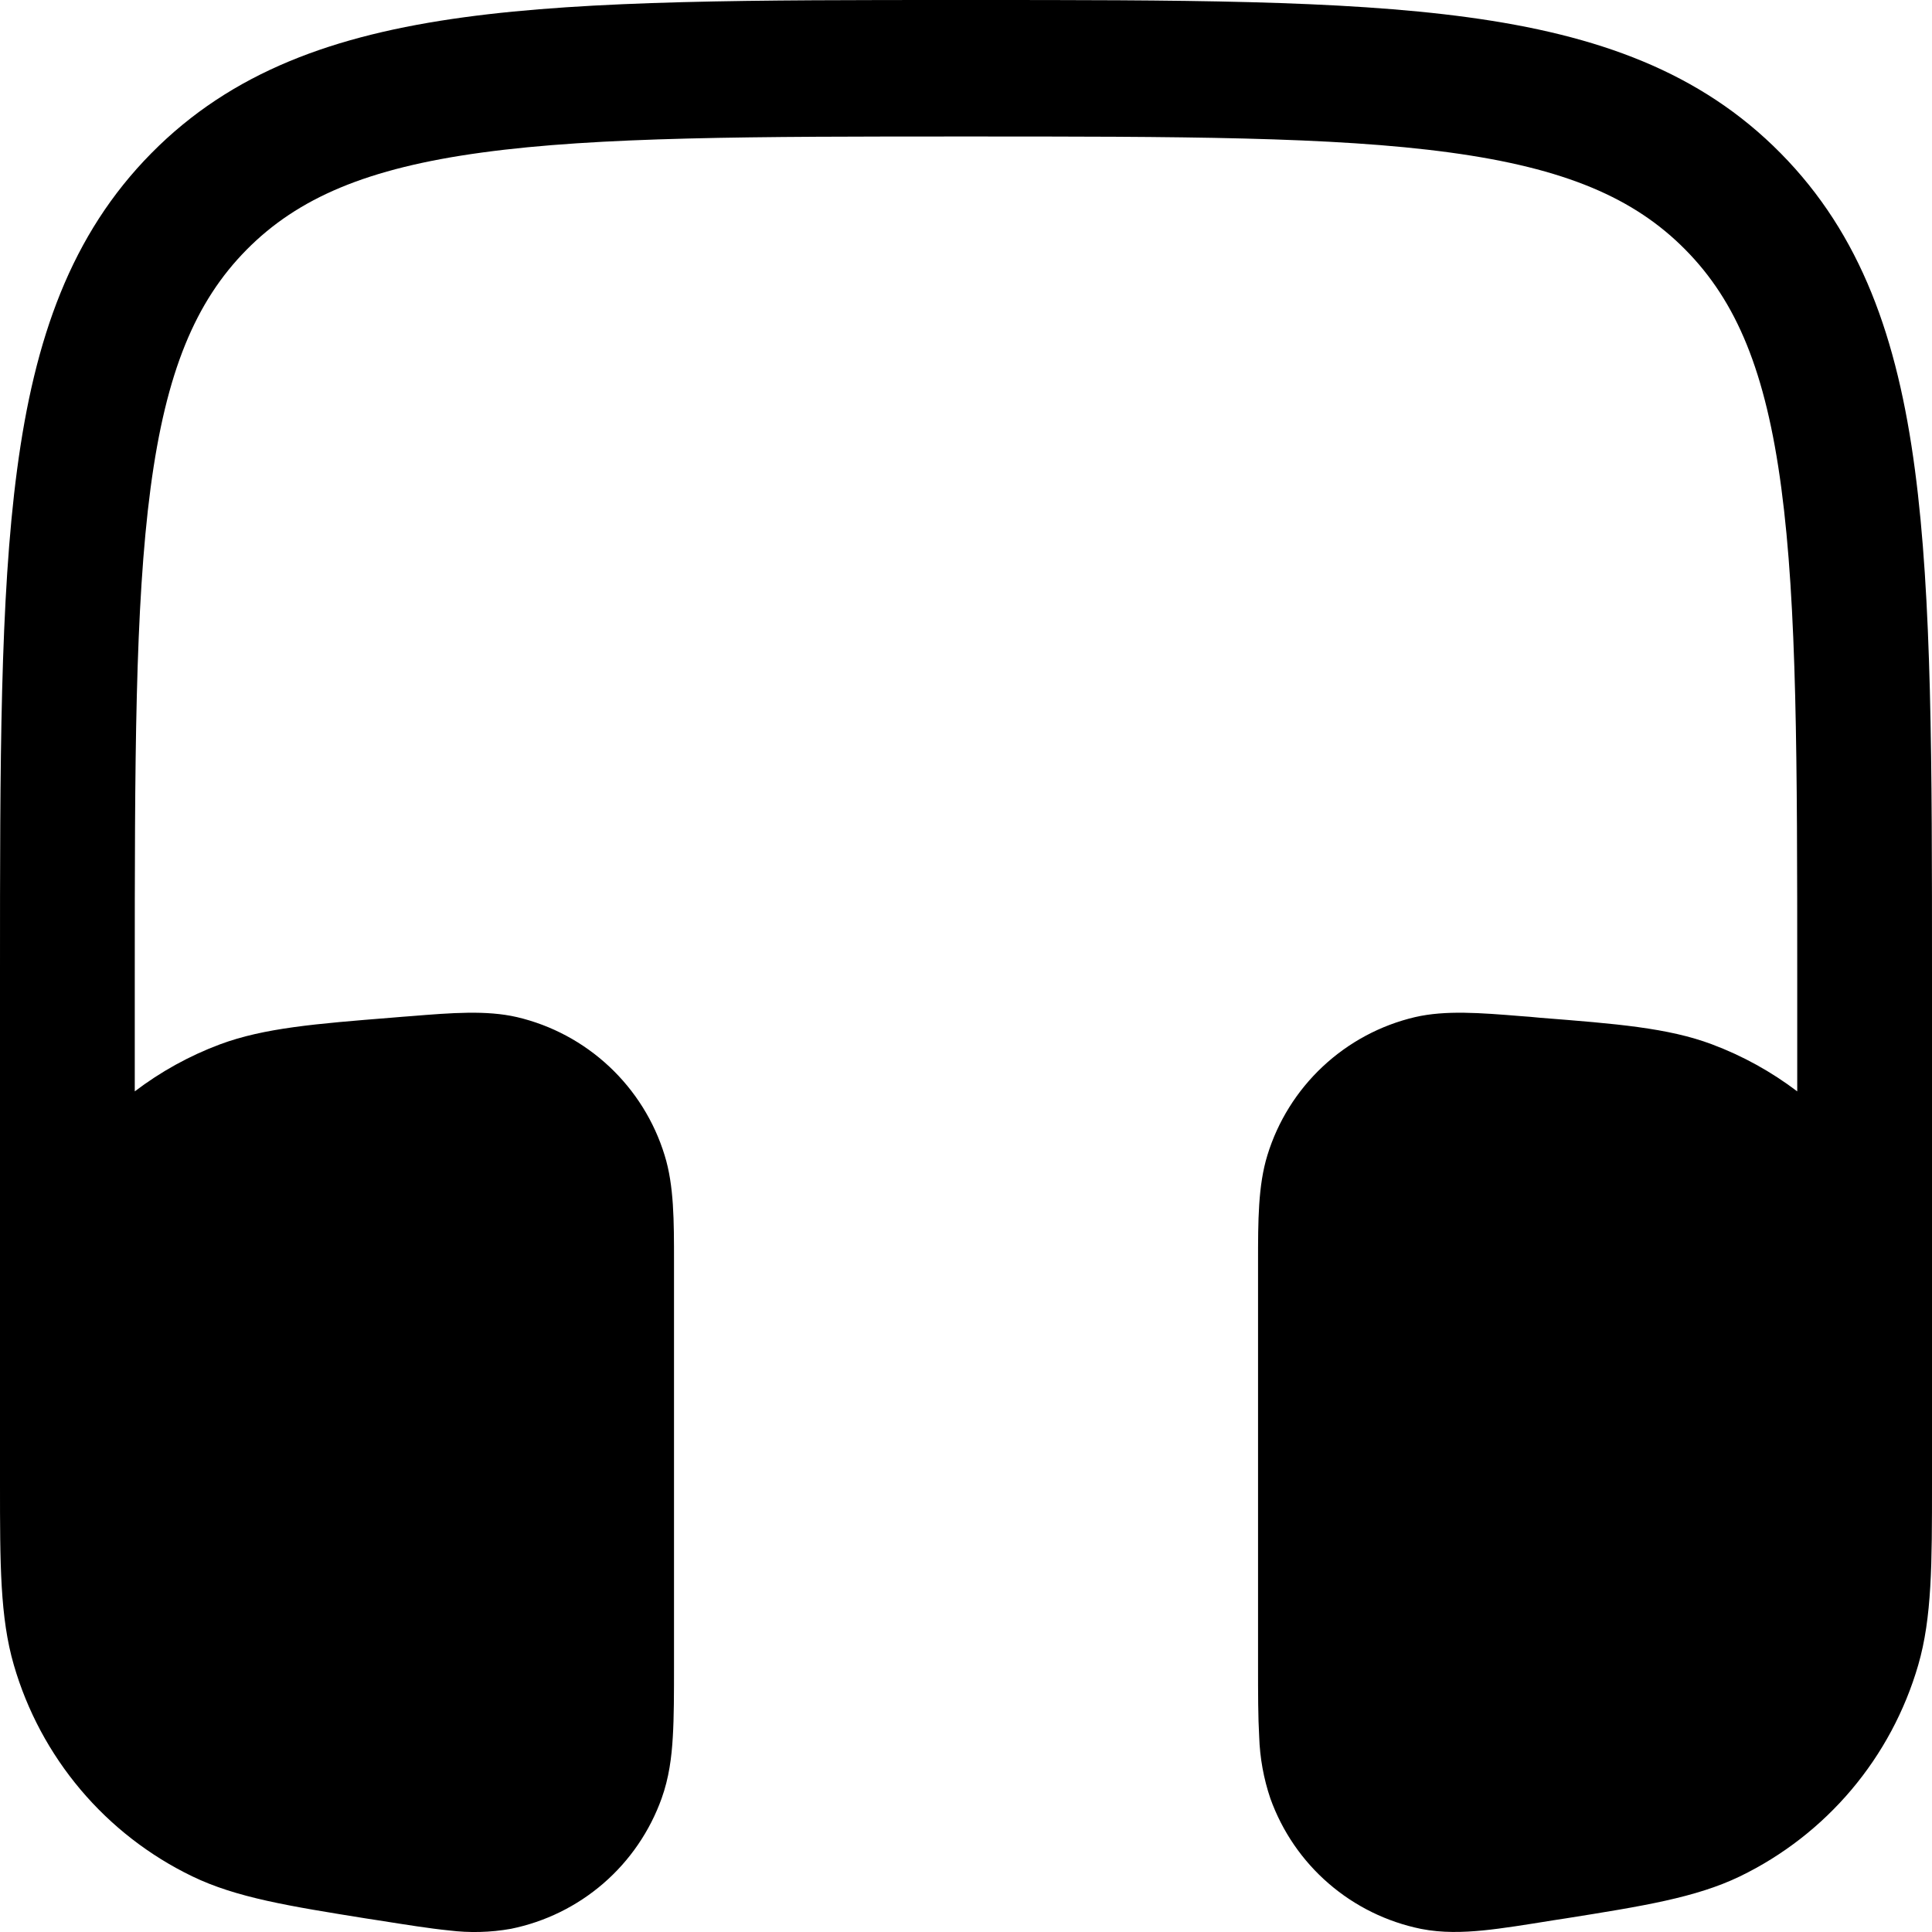 <?xml version="1.0" encoding="UTF-8"?> <svg xmlns="http://www.w3.org/2000/svg" width="37" height="37" viewBox="0 0 37 37" fill="none"> <path d="M18.598 0C22.572 0 25.683 -1.9297e-07 28.113 0.331C30.601 0.67 32.562 1.375 34.101 2.934C35.642 4.494 36.34 6.479 36.673 8.997C37 11.457 37 14.608 37 18.63V28.429C37 29.94 37 30.978 36.736 31.888C36.481 32.765 36.046 33.578 35.457 34.276C34.868 34.973 34.14 35.539 33.319 35.936C32.473 36.343 31.461 36.504 29.987 36.739L29.746 36.776C29.221 36.861 28.773 36.933 28.401 36.97C28.015 37.007 27.62 37.02 27.217 36.941C26.562 36.808 25.951 36.509 25.445 36.071C24.939 35.634 24.555 35.073 24.329 34.443C24.2 34.062 24.128 33.664 24.115 33.261C24.093 32.884 24.093 32.425 24.093 31.888V24.168C24.093 23.382 24.093 22.705 24.272 22.124C24.471 21.475 24.837 20.889 25.333 20.425C25.829 19.961 26.438 19.634 27.099 19.479C27.683 19.344 28.351 19.397 29.126 19.46L29.299 19.473L29.502 19.492C30.951 19.606 31.944 19.684 32.786 20C33.378 20.222 33.925 20.526 34.419 20.901V18.729C34.419 14.585 34.416 11.611 34.114 9.344C33.818 7.117 33.258 5.774 32.277 4.782C31.297 3.789 29.97 3.221 27.77 2.921C25.532 2.616 22.592 2.614 18.5 2.614C14.408 2.614 11.468 2.616 9.232 2.921C7.03 3.221 5.704 3.791 4.723 4.782C3.743 5.774 3.18 7.117 2.884 9.344C2.584 11.611 2.581 14.585 2.581 18.729V20.901C3.075 20.526 3.622 20.221 4.214 20C5.058 19.686 6.05 19.606 7.498 19.49L7.702 19.473L7.874 19.46C8.651 19.397 9.317 19.344 9.901 19.479C10.562 19.634 11.171 19.961 11.667 20.425C12.163 20.889 12.529 21.475 12.728 22.124C12.909 22.705 12.908 23.382 12.908 24.168V31.887C12.908 32.425 12.908 32.886 12.885 33.261C12.863 33.655 12.811 34.051 12.671 34.441C12.445 35.071 12.061 35.632 11.556 36.069C11.05 36.507 10.44 36.806 9.785 36.939C9.393 37.009 8.993 37.019 8.599 36.97C8.227 36.933 7.779 36.861 7.254 36.778L7.013 36.741C5.539 36.504 4.527 36.343 3.682 35.934C2.86 35.537 2.131 34.971 1.543 34.274C0.954 33.576 0.519 32.763 0.265 31.887C-2.20537e-07 30.978 0 29.94 0 28.429V18.63C0 14.608 8.27014e-08 11.455 0.327 8.997C0.66 6.481 1.358 4.494 2.899 2.934C4.438 1.375 6.401 0.67 8.886 0.331C11.315 -1.9297e-07 14.43 0 18.402 0H18.598Z" fill="black"></path> </svg> 